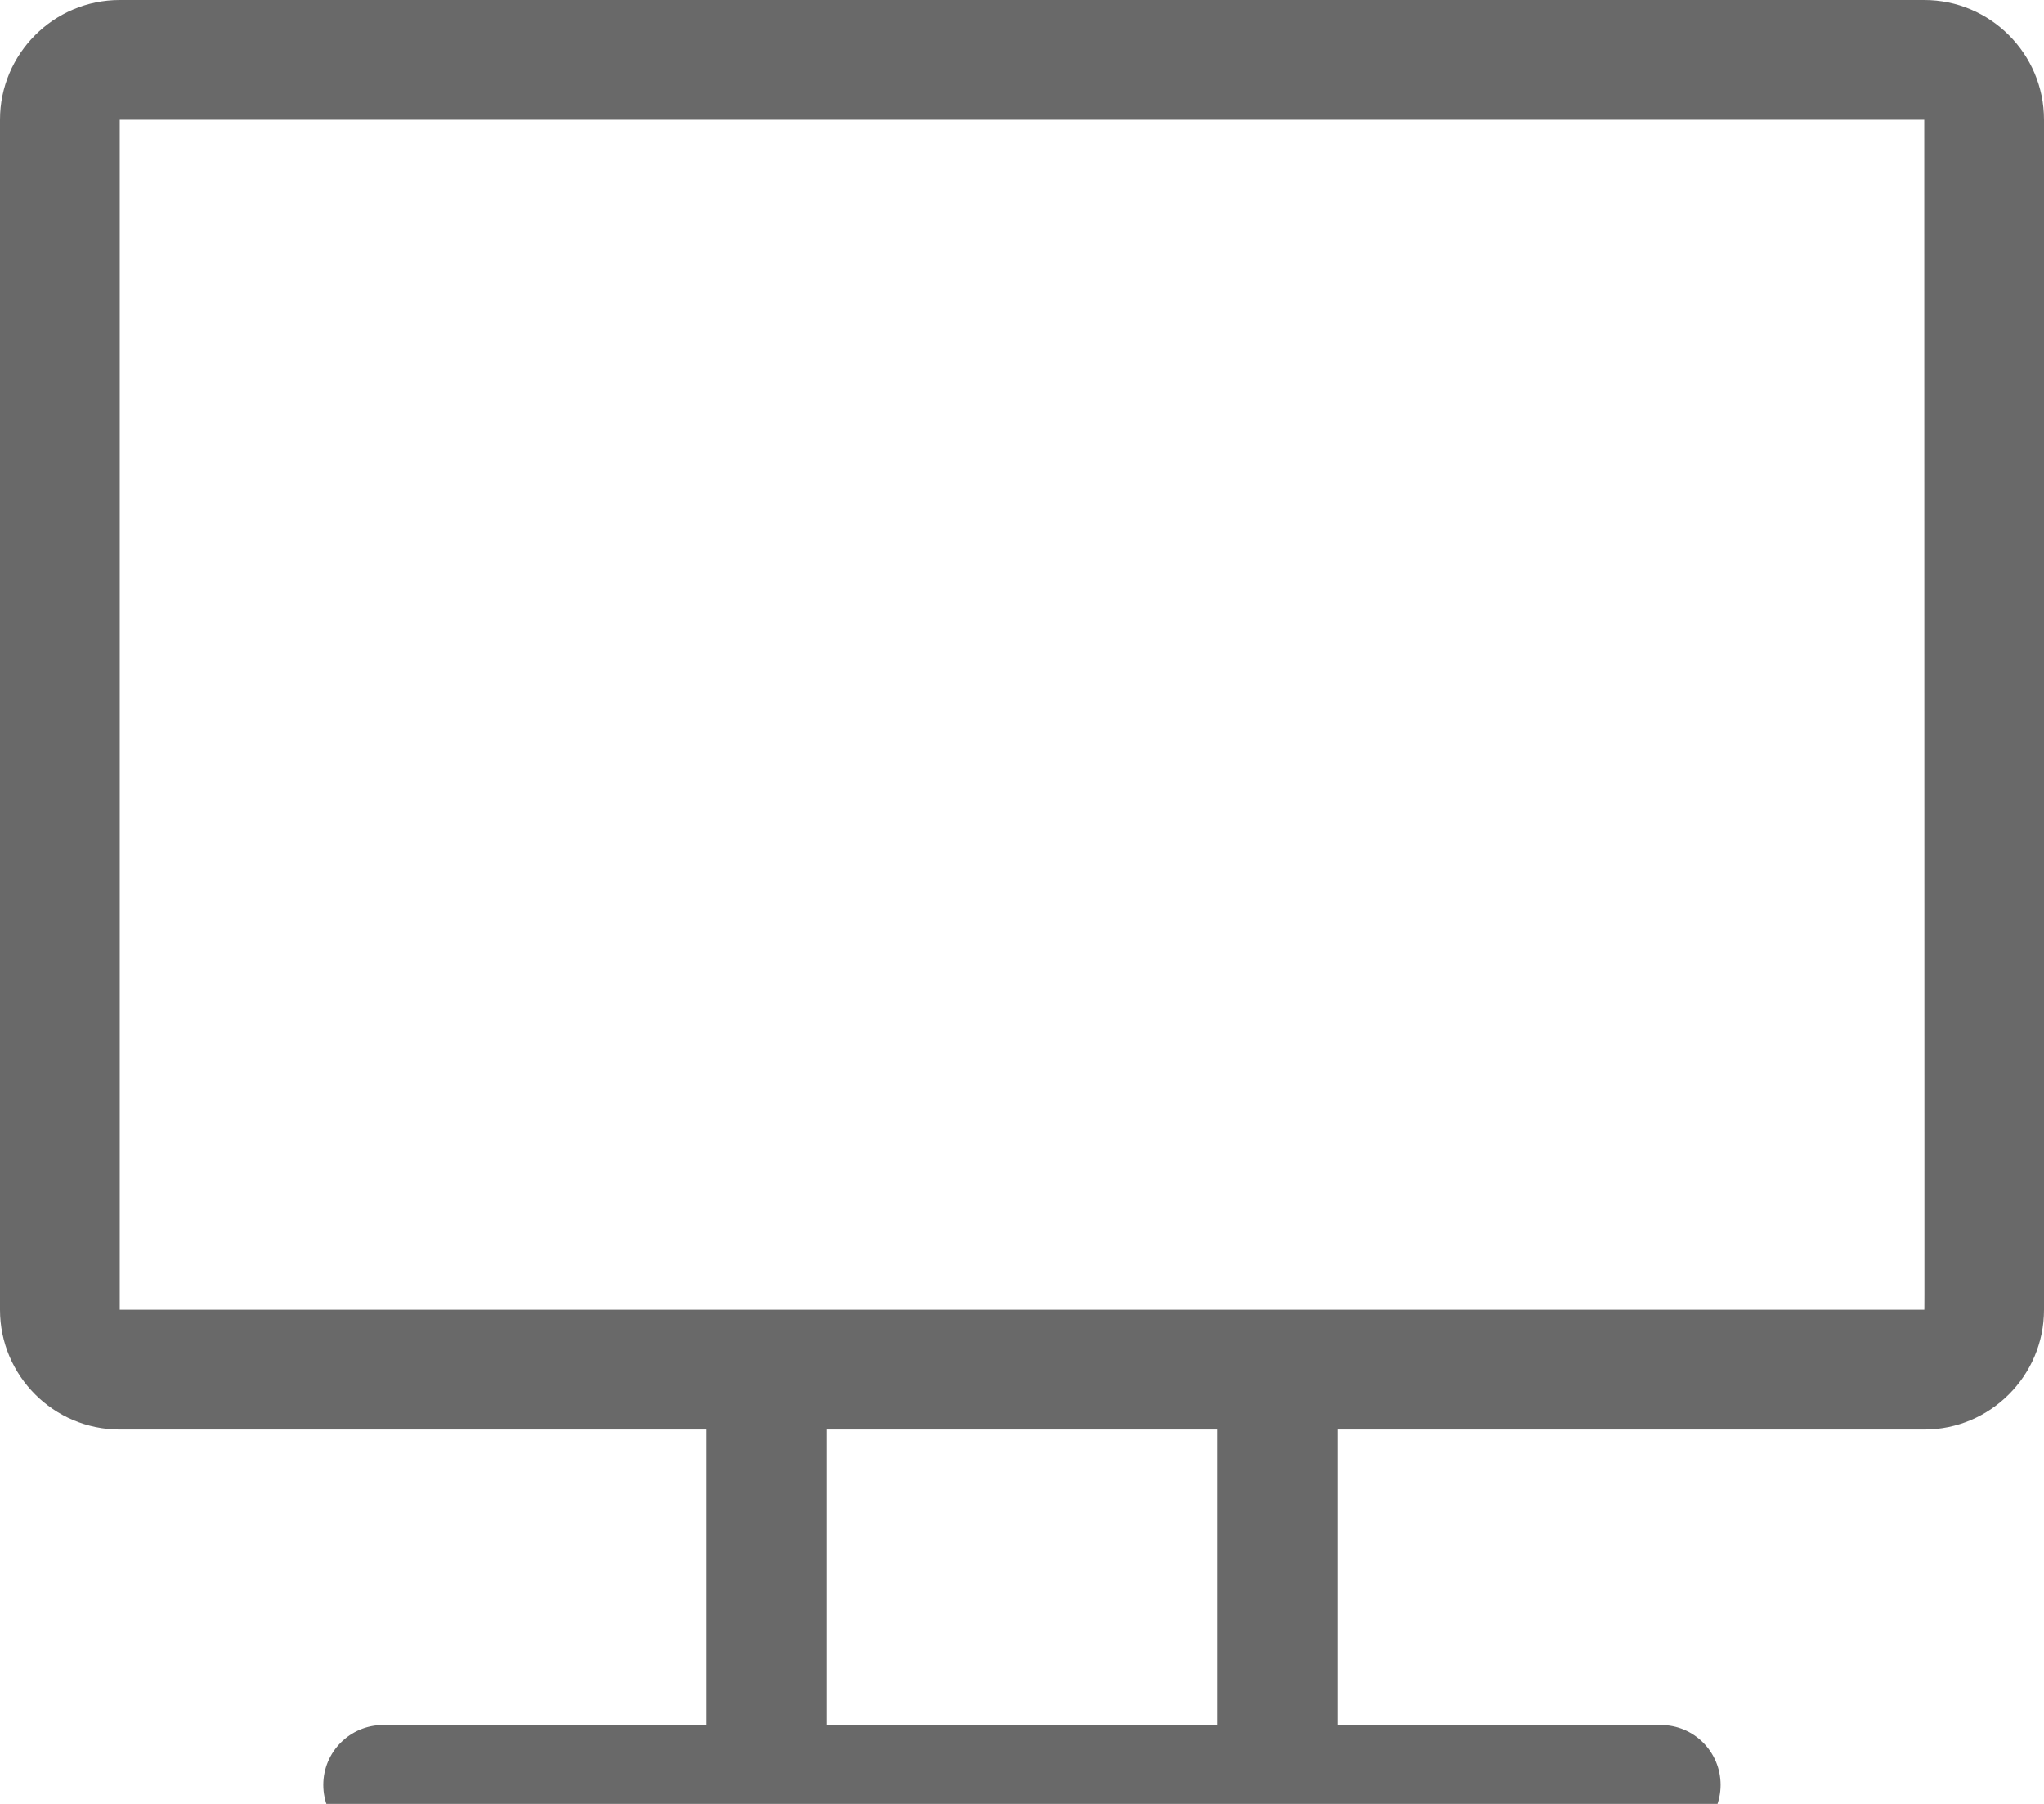 <svg width="17" height="15" viewBox="0 0 17 15" fill="none" xmlns="http://www.w3.org/2000/svg">
<path d="M16.004 0H0.996C0.447 0 0 0.447 0 0.996V10.891C0 11.44 0.447 11.887 0.996 11.887H5.877V14.344H3.188C2.912 14.344 2.689 14.567 2.689 14.842C2.689 15.117 2.912 15.34 3.188 15.34H13.812C14.088 15.34 14.31 15.117 14.31 14.842C14.31 14.567 14.088 14.344 13.812 14.344H11.123V11.887H16.004C16.553 11.887 17 11.44 17 10.891V0.996C17 0.447 16.553 0 16.004 0ZM10.127 14.344H6.873V11.887H10.127V14.344ZM16.004 10.891C15.567 10.891 1.346 10.891 0.996 10.891V0.996H16.004C16.005 11.105 16.007 10.891 16.004 10.891Z" fill="#696969"/>
</svg>
